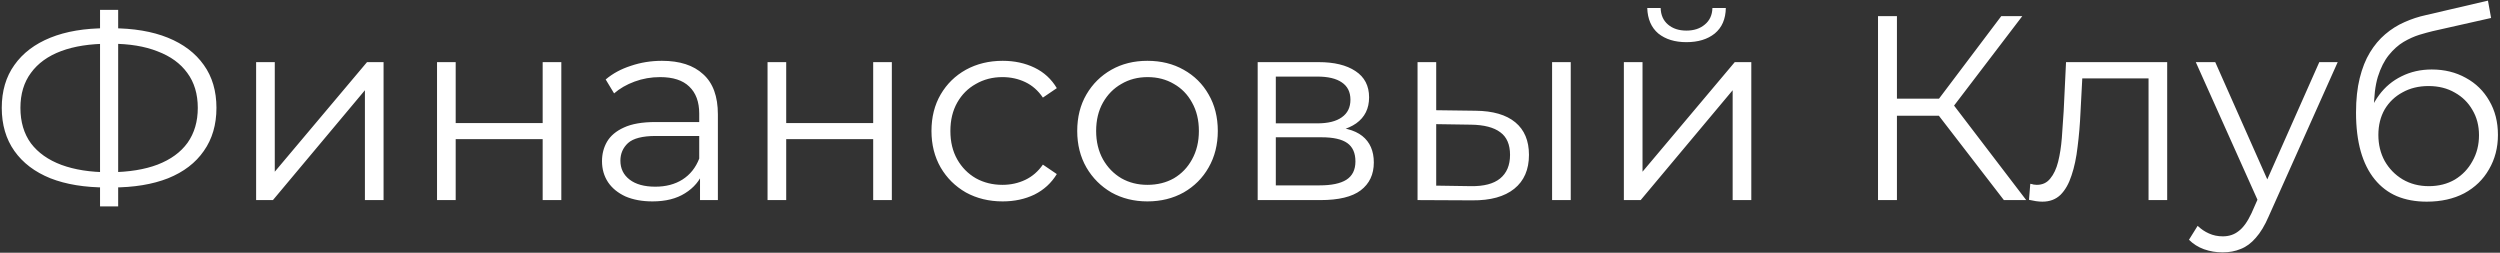 <?xml version="1.0" encoding="UTF-8"?> <svg xmlns="http://www.w3.org/2000/svg" width="1187" height="120" viewBox="0 0 1187 120" fill="none"><rect x="0" y="0" width="1187" height="120" fill="#333333" stroke="none"/> <path d="M50.617 89.011C40.22 89.011 31.32 87.556 23.917 84.645C16.515 81.65 10.817 77.325 6.825 71.669C2.832 66.013 0.836 59.193 0.836 51.208C0.836 43.223 2.832 36.444 6.825 30.872C10.817 25.215 16.515 20.89 23.917 17.896C31.32 14.902 40.22 13.405 50.617 13.405C50.7 13.405 50.908 13.405 51.241 13.405C51.573 13.405 51.906 13.405 52.239 13.405C52.572 13.405 52.779 13.405 52.863 13.405C63.343 13.405 72.284 14.902 79.687 17.896C87.089 20.89 92.787 25.215 96.779 30.872C100.772 36.444 102.768 43.223 102.768 51.208C102.768 59.193 100.772 66.013 96.779 71.669C92.87 77.325 87.214 81.65 79.811 84.645C72.409 87.556 63.551 89.011 53.237 89.011C53.071 89.011 52.779 89.011 52.364 89.011C52.031 89.011 51.657 89.011 51.241 89.011C50.908 89.011 50.7 89.011 50.617 89.011ZM51.615 81.775C51.781 81.775 51.948 81.775 52.114 81.775C52.28 81.775 52.405 81.775 52.488 81.775C61.222 81.692 68.666 80.486 74.821 78.157C81.059 75.745 85.8 72.293 89.044 67.802C92.288 63.227 93.91 57.696 93.91 51.208C93.91 44.637 92.246 39.106 88.919 34.614C85.675 30.123 80.976 26.713 74.821 24.384C68.749 21.972 61.388 20.766 52.738 20.766C52.655 20.766 52.488 20.766 52.239 20.766C51.989 20.766 51.781 20.766 51.615 20.766C42.798 20.766 35.271 21.93 29.033 24.259C22.794 26.588 18.012 30.04 14.685 34.614C11.358 39.106 9.694 44.637 9.694 51.208C9.694 57.862 11.358 63.476 14.685 68.051C18.095 72.543 22.919 75.953 29.157 78.282C35.479 80.611 42.965 81.775 51.615 81.775ZM47.498 97.994V4.671H56.106V97.994H47.498ZM121.606 95V29.499H130.465V81.525L174.257 29.499H182.117V95H173.259V42.849L129.591 95H121.606ZM207.503 95V29.499H216.361V58.444H257.658V29.499H266.516V95H257.658V66.055H216.361V95H207.503ZM332.367 95V80.527L331.993 78.157V53.953C331.993 48.38 330.413 44.096 327.252 41.102C324.174 38.108 319.558 36.611 313.403 36.611C309.161 36.611 305.127 37.318 301.301 38.732C297.475 40.146 294.231 42.017 291.57 44.346L287.577 37.733C290.904 34.906 294.897 32.743 299.554 31.246C304.212 29.665 309.12 28.875 314.277 28.875C322.76 28.875 329.29 30.996 333.864 35.238C338.522 39.397 340.851 45.76 340.851 54.327V95H332.367ZM309.785 95.624C304.878 95.624 300.594 94.834 296.934 93.253C293.358 91.59 290.613 89.344 288.7 86.516C286.787 83.605 285.83 80.278 285.83 76.535C285.83 73.125 286.621 70.047 288.201 67.302C289.864 64.475 292.526 62.229 296.186 60.565C299.929 58.819 304.919 57.945 311.157 57.945H333.74V64.558H311.407C305.086 64.558 300.677 65.68 298.182 67.926C295.77 70.172 294.564 72.958 294.564 76.285C294.564 80.028 296.019 83.023 298.931 85.268C301.842 87.514 305.917 88.637 311.157 88.637C316.148 88.637 320.432 87.514 324.008 85.268C327.668 82.939 330.329 79.612 331.993 75.287L333.989 81.401C332.326 85.726 329.415 89.178 325.256 91.756C321.18 94.335 316.023 95.624 309.785 95.624ZM364.432 95V29.499H373.291V58.444H414.587V29.499H423.446V95H414.587V66.055H373.291V95H364.432ZM476.072 95.624C469.584 95.624 463.762 94.21 458.605 91.382C453.531 88.471 449.539 84.52 446.627 79.529C443.716 74.456 442.261 68.675 442.261 62.187C442.261 55.616 443.716 49.836 446.627 44.845C449.539 39.855 453.531 35.945 458.605 33.117C463.762 30.289 469.584 28.875 476.072 28.875C481.644 28.875 486.677 29.957 491.168 32.119C495.659 34.282 499.194 37.526 501.773 41.851L495.16 46.342C492.915 43.015 490.128 40.562 486.801 38.981C483.474 37.401 479.856 36.611 475.947 36.611C471.289 36.611 467.089 37.692 463.346 39.855C459.603 41.934 456.65 44.887 454.487 48.713C452.325 52.539 451.244 57.03 451.244 62.187C451.244 67.344 452.325 71.836 454.487 75.662C456.65 79.488 459.603 82.482 463.346 84.645C467.089 86.724 471.289 87.764 475.947 87.764C479.856 87.764 483.474 86.974 486.801 85.393C490.128 83.813 492.915 81.401 495.16 78.157L501.773 82.648C499.194 86.89 495.659 90.134 491.168 92.38C486.677 94.543 481.644 95.624 476.072 95.624ZM544.777 95.624C538.456 95.624 532.758 94.21 527.685 91.382C522.694 88.471 518.743 84.52 515.832 79.529C512.921 74.456 511.465 68.675 511.465 62.187C511.465 55.616 512.921 49.836 515.832 44.845C518.743 39.855 522.694 35.945 527.685 33.117C532.675 30.289 538.373 28.875 544.777 28.875C551.265 28.875 557.004 30.289 561.995 33.117C567.068 35.945 571.019 39.855 573.847 44.845C576.758 49.836 578.214 55.616 578.214 62.187C578.214 68.675 576.758 74.456 573.847 79.529C571.019 84.52 567.068 88.471 561.995 91.382C556.921 94.21 551.182 95.624 544.777 95.624ZM544.777 87.764C549.518 87.764 553.719 86.724 557.378 84.645C561.038 82.482 563.908 79.488 565.987 75.662C568.15 71.752 569.231 67.261 569.231 62.187C569.231 57.03 568.15 52.539 565.987 48.713C563.908 44.887 561.038 41.934 557.378 39.855C553.719 37.692 549.56 36.611 544.902 36.611C540.244 36.611 536.086 37.692 532.426 39.855C528.766 41.934 525.855 44.887 523.692 48.713C521.53 52.539 520.448 57.03 520.448 62.187C520.448 67.261 521.53 71.752 523.692 75.662C525.855 79.488 528.766 82.482 532.426 84.645C536.086 86.724 540.203 87.764 544.777 87.764ZM597.146 95V29.499H626.091C633.494 29.499 639.316 30.913 643.558 33.741C647.883 36.569 650.046 40.728 650.046 46.217C650.046 51.541 648.008 55.658 643.932 58.569C639.857 61.397 634.492 62.811 627.838 62.811L629.584 60.191C637.403 60.191 643.142 61.647 646.802 64.558C650.462 67.469 652.291 71.669 652.291 77.159C652.291 82.815 650.212 87.223 646.053 90.384C641.978 93.461 635.615 95 626.964 95H597.146ZM605.755 88.013H626.59C632.163 88.013 636.363 87.14 639.191 85.393C642.102 83.563 643.558 80.652 643.558 76.66C643.558 72.667 642.269 69.756 639.69 67.926C637.112 66.096 633.036 65.181 627.463 65.181H605.755V88.013ZM605.755 58.569H625.467C630.541 58.569 634.409 57.612 637.07 55.699C639.815 53.786 641.187 51 641.187 47.34C641.187 43.681 639.815 40.936 637.07 39.106C634.409 37.276 630.541 36.361 625.467 36.361H605.755V58.569ZM736.931 95V29.499H745.789V95H736.931ZM700.625 52.58C708.859 52.663 715.139 54.493 719.464 58.07C723.789 61.647 725.952 66.803 725.952 73.541C725.952 80.527 723.623 85.892 718.965 89.635C714.307 93.378 707.653 95.208 699.003 95.125L673.052 95V29.499H681.91V52.331L700.625 52.58ZM698.379 88.388C704.534 88.471 709.15 87.265 712.228 84.769C715.388 82.191 716.969 78.448 716.969 73.541C716.969 68.633 715.43 65.057 712.352 62.811C709.275 60.482 704.617 59.276 698.379 59.193L681.91 58.943V88.138L698.379 88.388ZM771.011 95V29.499H779.869V81.525L823.661 29.499H831.521V95H822.663V42.849L778.996 95H771.011ZM800.705 20.017C795.215 20.017 790.765 18.645 787.355 15.9C784.028 13.072 782.281 9.038 782.115 3.798H788.478C788.561 7.125 789.725 9.745 791.971 11.658C794.217 13.571 797.128 14.527 800.705 14.527C804.281 14.527 807.192 13.571 809.438 11.658C811.767 9.745 812.973 7.125 813.056 3.798H819.419C819.336 9.038 817.589 13.072 814.179 15.9C810.769 18.645 806.277 20.017 800.705 20.017ZM951.443 95L917.882 51.458L925.368 46.966L962.048 95H951.443ZM891.682 95V7.665H900.665V95H891.682ZM897.92 54.951V46.841H925.243V54.951H897.92ZM926.116 52.331L917.633 50.834L950.196 7.665H960.177L926.116 52.331ZM963.358 94.875L963.982 87.265C964.564 87.348 965.105 87.473 965.604 87.639C966.186 87.722 966.685 87.764 967.101 87.764C969.763 87.764 971.884 86.766 973.464 84.769C975.128 82.773 976.375 80.112 977.207 76.784C978.039 73.457 978.621 69.715 978.954 65.556C979.287 61.314 979.578 57.072 979.827 52.83L980.95 29.499H1028.98V95H1020.13V34.614L1022.37 37.234H986.689L988.81 34.49L987.812 53.454C987.563 59.11 987.105 64.516 986.44 69.673C985.857 74.83 984.901 79.363 983.57 83.272C982.323 87.181 980.576 90.259 978.33 92.505C976.084 94.667 973.215 95.749 969.721 95.749C968.723 95.749 967.684 95.665 966.602 95.499C965.604 95.333 964.523 95.125 963.358 94.875ZM1055.29 119.828C1052.21 119.828 1049.26 119.329 1046.43 118.331C1043.69 117.333 1041.32 115.836 1039.32 113.839L1043.44 107.227C1045.1 108.807 1046.89 110.013 1048.8 110.845C1050.8 111.76 1053 112.217 1055.41 112.217C1058.32 112.217 1060.82 111.386 1062.9 109.722C1065.06 108.142 1067.1 105.314 1069.01 101.238L1073.25 91.631L1074.25 90.259L1101.2 29.499H1109.94L1077.12 102.86C1075.29 107.102 1073.25 110.471 1071.01 112.966C1068.85 115.461 1066.48 117.208 1063.9 118.206C1061.32 119.287 1058.45 119.828 1055.29 119.828ZM1072.76 96.871L1042.56 29.499H1051.8L1078.49 89.635L1072.76 96.871ZM1152.21 95.749C1146.88 95.749 1142.14 94.875 1137.98 93.129C1133.91 91.382 1130.41 88.72 1127.5 85.144C1124.59 81.567 1122.39 77.159 1120.89 71.919C1119.39 66.596 1118.64 60.441 1118.64 53.454C1118.64 47.215 1119.23 41.767 1120.39 37.11C1121.56 32.369 1123.18 28.293 1125.26 24.883C1127.34 21.473 1129.75 18.603 1132.49 16.274C1135.32 13.862 1138.36 11.949 1141.6 10.535C1144.93 9.038 1148.34 7.915 1151.83 7.166L1181.28 0.304L1182.77 8.539L1155.08 14.777C1153.33 15.193 1151.21 15.775 1148.71 16.524C1146.3 17.272 1143.8 18.395 1141.23 19.892C1138.73 21.389 1136.4 23.469 1134.24 26.131C1132.08 28.792 1130.33 32.244 1129 36.486C1127.75 40.645 1127.13 45.843 1127.13 52.081C1127.13 53.412 1127.17 54.493 1127.25 55.325C1127.34 56.074 1127.42 56.906 1127.5 57.82C1127.67 58.652 1127.79 59.9 1127.88 61.563L1124.01 58.319C1124.92 53.246 1126.8 48.837 1129.62 45.094C1132.45 41.269 1135.99 38.316 1140.23 36.236C1144.55 34.074 1149.34 32.992 1154.58 32.992C1160.65 32.992 1166.05 34.323 1170.8 36.985C1175.54 39.563 1179.24 43.181 1181.9 47.839C1184.64 52.497 1186.02 57.904 1186.02 64.059C1186.02 70.13 1184.6 75.579 1181.77 80.403C1179.03 85.227 1175.12 89.011 1170.05 91.756C1164.97 94.418 1159.03 95.749 1152.21 95.749ZM1153.2 88.388C1157.86 88.388 1161.98 87.348 1165.56 85.268C1169.13 83.106 1171.92 80.195 1173.91 76.535C1175.99 72.875 1177.03 68.758 1177.03 64.183C1177.03 59.692 1175.99 55.699 1173.91 52.206C1171.92 48.713 1169.13 45.968 1165.56 43.972C1161.98 41.892 1157.82 40.853 1153.08 40.853C1148.42 40.853 1144.3 41.851 1140.73 43.847C1137.15 45.76 1134.32 48.463 1132.24 51.956C1130.25 55.45 1129.25 59.484 1129.25 64.059C1129.25 68.633 1130.25 72.751 1132.24 76.41C1134.32 80.07 1137.15 82.981 1140.73 85.144C1144.39 87.306 1148.55 88.388 1153.2 88.388Z" fill="white"></path> </svg> 